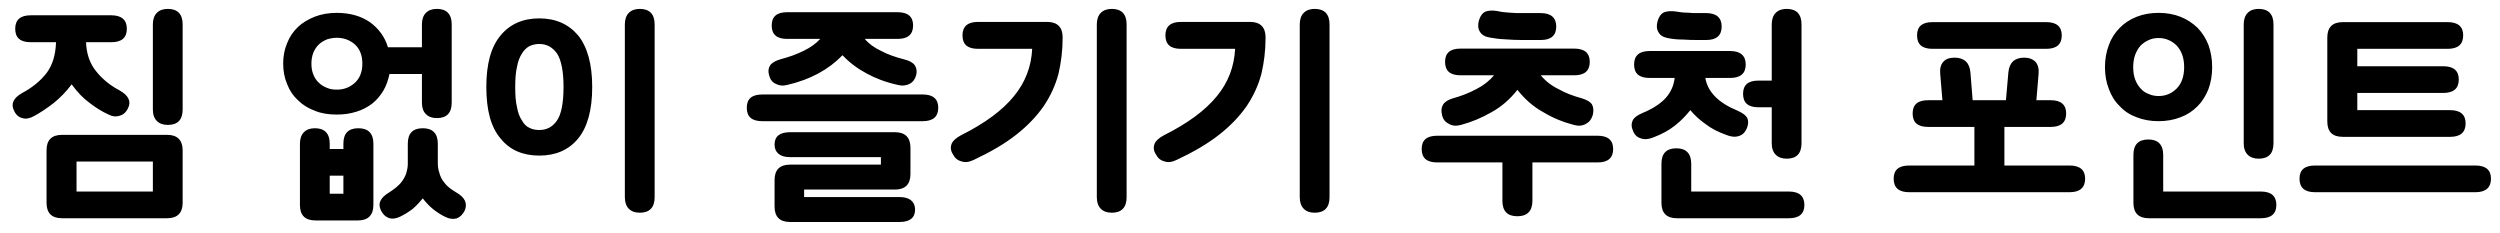 <svg width="204" height="19" viewBox="0 0 204 19" fill="none" xmlns="http://www.w3.org/2000/svg">
<path d="M14.904 16.548C14.904 17.376 14.472 17.808 13.644 17.808H5.058C4.212 17.808 3.798 17.376 3.798 16.548V12.264C3.798 11.436 4.212 11.004 5.058 11.004H13.644C14.472 11.004 14.904 11.436 14.904 12.264V16.548ZM7.02 3.444C7.056 4.416 7.344 5.208 7.848 5.82C8.352 6.45 8.982 6.972 9.774 7.386C10.494 7.8 10.728 8.286 10.44 8.844C10.278 9.168 10.062 9.366 9.774 9.438C9.486 9.546 9.162 9.51 8.82 9.33C8.316 9.096 7.812 8.79 7.308 8.394C6.786 8.016 6.3 7.512 5.85 6.882C5.4 7.476 4.914 7.98 4.374 8.412C3.816 8.844 3.276 9.204 2.772 9.474C2.412 9.672 2.106 9.726 1.818 9.636C1.53 9.564 1.296 9.366 1.152 9.042C0.864 8.484 1.08 7.998 1.818 7.584C2.628 7.152 3.294 6.612 3.798 5.964C4.284 5.316 4.536 4.488 4.572 3.444H2.502C1.656 3.444 1.242 3.084 1.242 2.346C1.242 1.626 1.656 1.248 2.502 1.248H9.09C9.918 1.248 10.35 1.626 10.35 2.346C10.35 3.084 9.918 3.444 9.09 3.444H7.02ZM13.698 10.194C13.302 10.194 13.014 10.086 12.798 9.87C12.582 9.654 12.474 9.348 12.474 8.934V1.986C12.474 1.59 12.582 1.266 12.798 1.05C13.014 0.834 13.302 0.726 13.698 0.726C14.49 0.726 14.904 1.158 14.904 1.986V8.934C14.904 9.78 14.49 10.194 13.698 10.194ZM12.474 15.63V13.182H6.246V15.63H12.474ZM27.481 9.348C26.815 9.348 26.221 9.258 25.699 9.042C25.159 8.844 24.691 8.556 24.313 8.178C23.917 7.818 23.629 7.386 23.431 6.864C23.215 6.36 23.107 5.802 23.107 5.19C23.107 4.578 23.215 4.02 23.431 3.516C23.629 3.012 23.917 2.58 24.313 2.202C24.691 1.842 25.159 1.572 25.699 1.356C26.221 1.158 26.815 1.05 27.481 1.05C28.543 1.05 29.443 1.302 30.181 1.806C30.901 2.328 31.405 3.012 31.657 3.858H34.429V1.986C34.429 1.59 34.537 1.266 34.753 1.05C34.969 0.834 35.257 0.726 35.653 0.726C36.445 0.726 36.859 1.158 36.859 1.986V8.376C36.859 9.222 36.445 9.636 35.653 9.636C35.257 9.636 34.969 9.528 34.753 9.312C34.537 9.096 34.429 8.79 34.429 8.376V6.036H31.783C31.675 6.54 31.513 7.008 31.279 7.404C31.027 7.818 30.739 8.16 30.379 8.448C30.001 8.736 29.569 8.97 29.083 9.114C28.579 9.276 28.057 9.348 27.481 9.348ZM26.905 12.156H28.021V11.724C28.021 10.896 28.417 10.464 29.245 10.464C30.055 10.464 30.469 10.896 30.469 11.724V16.728C30.469 17.556 30.037 17.988 29.209 17.988H25.735C24.889 17.988 24.475 17.556 24.475 16.728V11.724C24.475 11.328 24.583 11.004 24.799 10.788C25.015 10.572 25.303 10.464 25.699 10.464C26.491 10.464 26.905 10.896 26.905 11.724V12.156ZM33.277 11.724C33.277 10.896 33.673 10.464 34.501 10.464C35.311 10.464 35.725 10.896 35.725 11.724V13.326C35.725 13.578 35.761 13.848 35.851 14.1C35.923 14.388 36.049 14.658 36.265 14.91C36.463 15.18 36.769 15.432 37.201 15.684C37.939 16.098 38.173 16.602 37.921 17.178C37.759 17.502 37.543 17.718 37.255 17.826C36.967 17.898 36.643 17.862 36.301 17.682C35.581 17.322 34.987 16.836 34.501 16.188C34.249 16.494 33.979 16.782 33.691 17.034C33.385 17.268 33.043 17.484 32.683 17.664C32.323 17.844 32.017 17.88 31.729 17.79C31.441 17.682 31.225 17.466 31.081 17.16C30.937 16.854 30.937 16.602 31.045 16.386C31.153 16.152 31.387 15.918 31.783 15.684C32.179 15.432 32.503 15.162 32.719 14.91C32.917 14.658 33.061 14.406 33.151 14.136C33.223 13.884 33.277 13.632 33.277 13.38V11.724ZM27.481 3.084C27.193 3.084 26.923 3.138 26.689 3.21C26.437 3.318 26.203 3.444 26.023 3.624C25.825 3.804 25.681 4.038 25.573 4.29C25.465 4.56 25.411 4.866 25.411 5.19C25.411 5.532 25.465 5.838 25.573 6.09C25.681 6.36 25.825 6.576 26.023 6.756C26.203 6.936 26.437 7.08 26.689 7.17C26.923 7.278 27.193 7.314 27.481 7.314C28.057 7.314 28.543 7.134 28.957 6.756C29.353 6.396 29.569 5.874 29.569 5.19C29.569 4.506 29.353 3.984 28.957 3.624C28.543 3.264 28.057 3.084 27.481 3.084ZM28.021 14.334H26.905V15.81H28.021V14.334ZM39.684 7.098C39.684 5.226 40.062 3.822 40.854 2.886C41.61 1.968 42.672 1.5 44.004 1.5C45.336 1.5 46.398 1.968 47.172 2.886C47.928 3.822 48.324 5.226 48.324 7.098C48.324 8.988 47.928 10.392 47.172 11.31C46.398 12.246 45.336 12.696 44.004 12.696C42.672 12.696 41.61 12.246 40.854 11.31C40.062 10.392 39.684 8.988 39.684 7.098ZM42.042 7.098C42.042 7.746 42.078 8.304 42.186 8.736C42.258 9.186 42.402 9.546 42.582 9.816C42.744 10.104 42.942 10.32 43.194 10.428C43.428 10.554 43.698 10.608 44.004 10.608C44.616 10.608 45.102 10.356 45.462 9.816C45.804 9.312 45.984 8.394 45.984 7.098C45.984 5.82 45.804 4.92 45.462 4.38C45.102 3.858 44.616 3.588 44.004 3.588C43.698 3.588 43.428 3.66 43.194 3.768C42.942 3.912 42.744 4.11 42.582 4.38C42.402 4.668 42.258 5.028 42.186 5.46C42.078 5.91 42.042 6.45 42.042 7.098ZM52.212 17.358C51.816 17.358 51.528 17.25 51.312 17.034C51.096 16.818 50.988 16.494 50.988 16.098V1.986C50.988 1.59 51.096 1.266 51.312 1.05C51.528 0.834 51.816 0.726 52.212 0.726C53.004 0.726 53.418 1.158 53.418 1.986V16.098C53.418 16.926 53.004 17.358 52.212 17.358ZM63.205 14.694C63.205 13.866 63.619 13.434 64.465 13.434H71.881V12.822H64.465C64.051 12.822 63.745 12.732 63.529 12.552C63.313 12.372 63.205 12.12 63.205 11.796C63.205 11.13 63.619 10.788 64.465 10.788H73.033C73.861 10.788 74.293 11.22 74.293 12.048V14.208C74.293 15.036 73.861 15.468 73.033 15.468H65.617V16.08H73.411C73.807 16.08 74.131 16.17 74.347 16.35C74.563 16.53 74.671 16.782 74.671 17.106C74.671 17.772 74.239 18.114 73.411 18.114H64.465C63.619 18.114 63.205 17.682 63.205 16.854V14.694ZM74.761 6.126C74.671 6.468 74.491 6.702 74.221 6.846C73.933 6.99 73.591 7.026 73.213 6.918C72.241 6.702 71.413 6.378 70.693 5.982C69.955 5.586 69.307 5.1 68.749 4.506C67.597 5.694 66.121 6.486 64.285 6.918C63.907 7.026 63.583 6.99 63.313 6.846C63.025 6.72 62.845 6.486 62.755 6.126C62.665 5.82 62.701 5.55 62.845 5.334C62.989 5.118 63.277 4.956 63.709 4.83C64.393 4.65 65.005 4.434 65.581 4.146C66.139 3.876 66.589 3.552 66.931 3.174H64.231C63.385 3.174 62.971 2.814 62.971 2.076C62.971 1.356 63.385 0.996 64.231 0.996H73.249C74.077 0.996 74.509 1.356 74.509 2.076C74.509 2.814 74.077 3.174 73.249 3.174H70.567C70.891 3.57 71.341 3.894 71.917 4.164C72.457 4.452 73.087 4.668 73.789 4.848C74.221 4.956 74.509 5.118 74.653 5.334C74.797 5.55 74.833 5.82 74.761 6.126ZM76.561 8.79C76.561 9.528 76.129 9.888 75.301 9.888H62.197C61.351 9.888 60.937 9.528 60.937 8.79C60.937 8.07 61.351 7.71 62.197 7.71H75.301C76.129 7.71 76.561 8.07 76.561 8.79ZM85.451 1.788C86.279 1.788 86.711 2.22 86.711 3.048V3.084C86.711 4.128 86.585 5.118 86.369 6.036C86.117 6.972 85.721 7.836 85.163 8.664C84.587 9.492 83.849 10.266 82.931 10.986C81.995 11.724 80.825 12.408 79.439 13.056C79.061 13.236 78.737 13.272 78.449 13.164C78.143 13.092 77.909 12.894 77.747 12.57C77.567 12.282 77.549 11.994 77.657 11.724C77.765 11.472 78.017 11.256 78.413 11.04C80.357 10.068 81.797 9.006 82.733 7.854C83.669 6.72 84.155 5.424 84.227 3.984H79.799C78.953 3.984 78.539 3.624 78.539 2.886C78.539 2.166 78.953 1.788 79.799 1.788H85.451ZM90.725 17.358C90.329 17.358 90.041 17.25 89.825 17.034C89.609 16.818 89.501 16.494 89.501 16.098V1.986C89.501 1.59 89.609 1.266 89.825 1.05C90.041 0.834 90.329 0.726 90.725 0.726C91.517 0.726 91.931 1.158 91.931 1.986V16.098C91.931 16.926 91.517 17.358 90.725 17.358ZM102.01 1.788C102.838 1.788 103.27 2.22 103.27 3.048V3.084C103.27 4.128 103.144 5.118 102.928 6.036C102.676 6.972 102.28 7.836 101.722 8.664C101.146 9.492 100.408 10.266 99.49 10.986C98.554 11.724 97.384 12.408 95.998 13.056C95.62 13.236 95.296 13.272 95.008 13.164C94.702 13.092 94.468 12.894 94.306 12.57C94.126 12.282 94.108 11.994 94.216 11.724C94.324 11.472 94.576 11.256 94.972 11.04C96.916 10.068 98.356 9.006 99.292 7.854C100.228 6.72 100.714 5.424 100.786 3.984H96.358C95.512 3.984 95.098 3.624 95.098 2.886C95.098 2.166 95.512 1.788 96.358 1.788H102.01ZM107.284 17.358C106.888 17.358 106.6 17.25 106.384 17.034C106.168 16.818 106.06 16.494 106.06 16.098V1.986C106.06 1.59 106.168 1.266 106.384 1.05C106.6 0.834 106.888 0.726 107.284 0.726C108.076 0.726 108.49 1.158 108.49 1.986V16.098C108.49 16.926 108.076 17.358 107.284 17.358ZM129.977 9.366C129.869 9.726 129.689 9.96 129.419 10.104C129.131 10.266 128.807 10.302 128.429 10.194C127.529 9.96 126.701 9.618 125.927 9.15C125.135 8.718 124.433 8.106 123.821 7.332C123.209 8.106 122.507 8.718 121.715 9.15C120.905 9.618 120.077 9.96 119.213 10.194C118.817 10.302 118.493 10.266 118.223 10.104C117.935 9.96 117.737 9.726 117.665 9.366C117.593 9.042 117.611 8.772 117.755 8.538C117.881 8.322 118.151 8.142 118.583 8.016C119.231 7.836 119.843 7.602 120.455 7.278C121.031 6.99 121.517 6.612 121.913 6.144H119.177C118.331 6.144 117.917 5.784 117.917 5.046C117.917 4.326 118.331 3.966 119.177 3.966H128.465C129.293 3.966 129.725 4.326 129.725 5.046C129.725 5.784 129.293 6.144 128.465 6.144H125.729C126.107 6.612 126.593 6.99 127.187 7.278C127.763 7.602 128.393 7.836 129.059 8.016C129.473 8.142 129.761 8.304 129.905 8.52C130.031 8.754 130.049 9.042 129.977 9.366ZM131.633 12.156C131.633 12.894 131.201 13.254 130.373 13.254H125.045V16.386C125.045 17.214 124.631 17.646 123.821 17.646C122.993 17.646 122.597 17.214 122.597 16.386V13.254H117.269C116.423 13.254 116.009 12.894 116.009 12.156C116.009 11.436 116.423 11.076 117.269 11.076H130.373C131.201 11.076 131.633 11.436 131.633 12.156ZM126.989 2.166C126.989 2.904 126.557 3.264 125.729 3.264H124.217C123.749 3.264 123.281 3.246 122.849 3.21C122.381 3.192 121.967 3.138 121.571 3.066C121.157 2.994 120.887 2.832 120.743 2.562C120.599 2.31 120.581 2.004 120.689 1.644C120.797 1.284 120.977 1.05 121.229 0.942C121.481 0.852 121.805 0.834 122.201 0.906C122.507 0.978 122.831 1.014 123.173 1.032C123.497 1.068 123.839 1.068 124.163 1.068H125.729C126.557 1.068 126.989 1.446 126.989 2.166ZM139.156 6.36C139.336 7.476 140.2 8.376 141.766 9.024C142.18 9.204 142.45 9.402 142.576 9.618C142.684 9.87 142.666 10.14 142.558 10.428C142.414 10.788 142.198 11.004 141.91 11.094C141.586 11.202 141.262 11.166 140.902 11.022C140.182 10.77 139.606 10.464 139.174 10.122C138.706 9.798 138.292 9.42 137.932 8.988C137.554 9.456 137.14 9.888 136.672 10.248C136.204 10.626 135.61 10.95 134.89 11.22C134.53 11.364 134.188 11.4 133.9 11.292C133.576 11.202 133.36 10.986 133.234 10.626C133.108 10.338 133.108 10.068 133.234 9.816C133.342 9.6 133.594 9.402 134.026 9.222C134.854 8.88 135.502 8.466 135.934 7.98C136.348 7.512 136.582 6.972 136.654 6.36H134.602C133.756 6.36 133.342 6 133.342 5.262C133.342 4.542 133.756 4.164 134.602 4.164H141.19C142.018 4.164 142.45 4.542 142.45 5.262C142.45 6 142.018 6.36 141.19 6.36H139.156ZM145.798 12.948C145.402 12.948 145.114 12.84 144.898 12.624C144.682 12.408 144.574 12.102 144.574 11.688V8.754H143.494C142.648 8.754 142.234 8.394 142.234 7.656C142.234 6.936 142.648 6.576 143.494 6.576H144.574V1.986C144.574 1.59 144.682 1.266 144.898 1.05C145.114 0.834 145.402 0.726 145.798 0.726C146.59 0.726 147.004 1.158 147.004 1.986V11.688C147.004 12.534 146.59 12.948 145.798 12.948ZM136.798 12.102C137.59 12.102 138.004 12.534 138.004 13.362V15.63H145.978C146.806 15.63 147.238 15.99 147.238 16.728C147.238 17.448 146.806 17.808 145.978 17.808H136.834C135.988 17.808 135.574 17.376 135.574 16.548V13.362C135.574 12.534 135.97 12.102 136.798 12.102ZM140.488 2.166C140.488 2.904 140.056 3.264 139.228 3.264H138.67C138.202 3.264 137.77 3.264 137.356 3.228C136.924 3.228 136.528 3.192 136.15 3.12C135.736 3.048 135.466 2.886 135.322 2.616C135.178 2.364 135.16 2.058 135.268 1.698C135.376 1.338 135.556 1.104 135.808 0.996C136.06 0.906 136.384 0.888 136.78 0.942C137.068 0.996 137.356 1.032 137.68 1.032C137.986 1.068 138.292 1.068 138.616 1.068H139.228C140.056 1.068 140.488 1.446 140.488 2.166ZM163.559 10.356V13.506H168.887C169.715 13.506 170.147 13.866 170.147 14.586C170.147 15.306 169.715 15.684 168.887 15.684H155.783C154.937 15.684 154.523 15.306 154.523 14.586C154.523 13.866 154.937 13.506 155.783 13.506H161.111V10.356H157.331C156.485 10.356 156.071 9.996 156.071 9.258C156.071 8.538 156.485 8.178 157.331 8.178H158.501L158.321 6.018C158.285 5.604 158.357 5.28 158.573 5.046C158.753 4.83 159.059 4.704 159.491 4.704C160.283 4.704 160.715 5.118 160.787 5.91L160.967 8.178H163.685L163.883 5.91C163.955 5.118 164.387 4.704 165.179 4.704C165.575 4.704 165.881 4.83 166.097 5.046C166.295 5.28 166.385 5.604 166.349 6.018L166.169 8.178H167.339C168.167 8.178 168.599 8.538 168.599 9.258C168.599 9.996 168.167 10.356 167.339 10.356H163.559ZM157.691 3.984C156.845 3.984 156.431 3.624 156.431 2.886C156.431 2.166 156.845 1.806 157.691 1.806H166.979C167.807 1.806 168.239 2.166 168.239 2.886C168.239 3.624 167.807 3.984 166.979 3.984H157.691ZM184.311 12.948C183.915 12.948 183.627 12.84 183.411 12.624C183.195 12.408 183.087 12.102 183.087 11.688V1.986C183.087 1.59 183.195 1.266 183.411 1.05C183.627 0.834 183.915 0.726 184.311 0.726C185.103 0.726 185.517 1.158 185.517 1.986V11.688C185.517 12.534 185.103 12.948 184.311 12.948ZM175.311 11.382C176.103 11.382 176.517 11.814 176.517 12.642V15.63H184.491C185.319 15.63 185.751 15.99 185.751 16.728C185.751 17.448 185.319 17.808 184.491 17.808H175.347C174.501 17.808 174.087 17.376 174.087 16.548V12.642C174.087 11.814 174.483 11.382 175.311 11.382ZM176.139 9.888C175.473 9.888 174.879 9.78 174.339 9.564C173.799 9.366 173.331 9.06 172.971 8.664C172.575 8.286 172.287 7.818 172.089 7.278C171.873 6.738 171.765 6.144 171.765 5.478C171.765 4.83 171.873 4.218 172.089 3.66C172.287 3.12 172.575 2.67 172.971 2.274C173.331 1.896 173.799 1.59 174.339 1.374C174.879 1.158 175.473 1.05 176.139 1.05C176.787 1.05 177.399 1.158 177.939 1.374C178.479 1.59 178.929 1.896 179.325 2.274C179.703 2.67 179.991 3.12 180.207 3.66C180.405 4.218 180.513 4.83 180.513 5.478C180.513 6.144 180.405 6.738 180.207 7.278C179.991 7.818 179.703 8.286 179.325 8.664C178.929 9.06 178.479 9.366 177.939 9.564C177.399 9.78 176.787 9.888 176.139 9.888ZM176.139 3.102C175.851 3.102 175.581 3.156 175.347 3.264C175.095 3.372 174.861 3.534 174.681 3.714C174.483 3.93 174.339 4.182 174.231 4.47C174.123 4.776 174.069 5.118 174.069 5.478C174.069 5.874 174.123 6.198 174.231 6.486C174.339 6.774 174.483 7.026 174.681 7.224C174.861 7.44 175.095 7.584 175.347 7.674C175.581 7.782 175.851 7.836 176.139 7.836C176.715 7.836 177.201 7.638 177.615 7.224C178.011 6.828 178.227 6.234 178.227 5.478C178.227 4.722 178.011 4.146 177.615 3.714C177.201 3.318 176.715 3.102 176.139 3.102ZM191.168 11.166C190.322 11.166 189.908 10.752 189.908 9.906V3.066C189.908 2.238 190.322 1.806 191.168 1.806H199.736C200.564 1.806 200.996 2.166 200.996 2.886C200.996 3.624 200.564 3.984 199.736 3.984H192.356V5.406H199.376C200.204 5.406 200.636 5.766 200.636 6.486C200.636 7.224 200.204 7.584 199.376 7.584H192.356V8.988H199.934C200.762 8.988 201.194 9.348 201.194 10.068C201.194 10.806 200.762 11.166 199.934 11.166H191.168ZM203.264 14.586C203.264 15.306 202.832 15.684 202.004 15.684H188.9C188.054 15.684 187.64 15.306 187.64 14.586C187.64 13.866 188.054 13.506 188.9 13.506H202.004C202.832 13.506 203.264 13.866 203.264 14.586Z" fill="black"/>
</svg>
